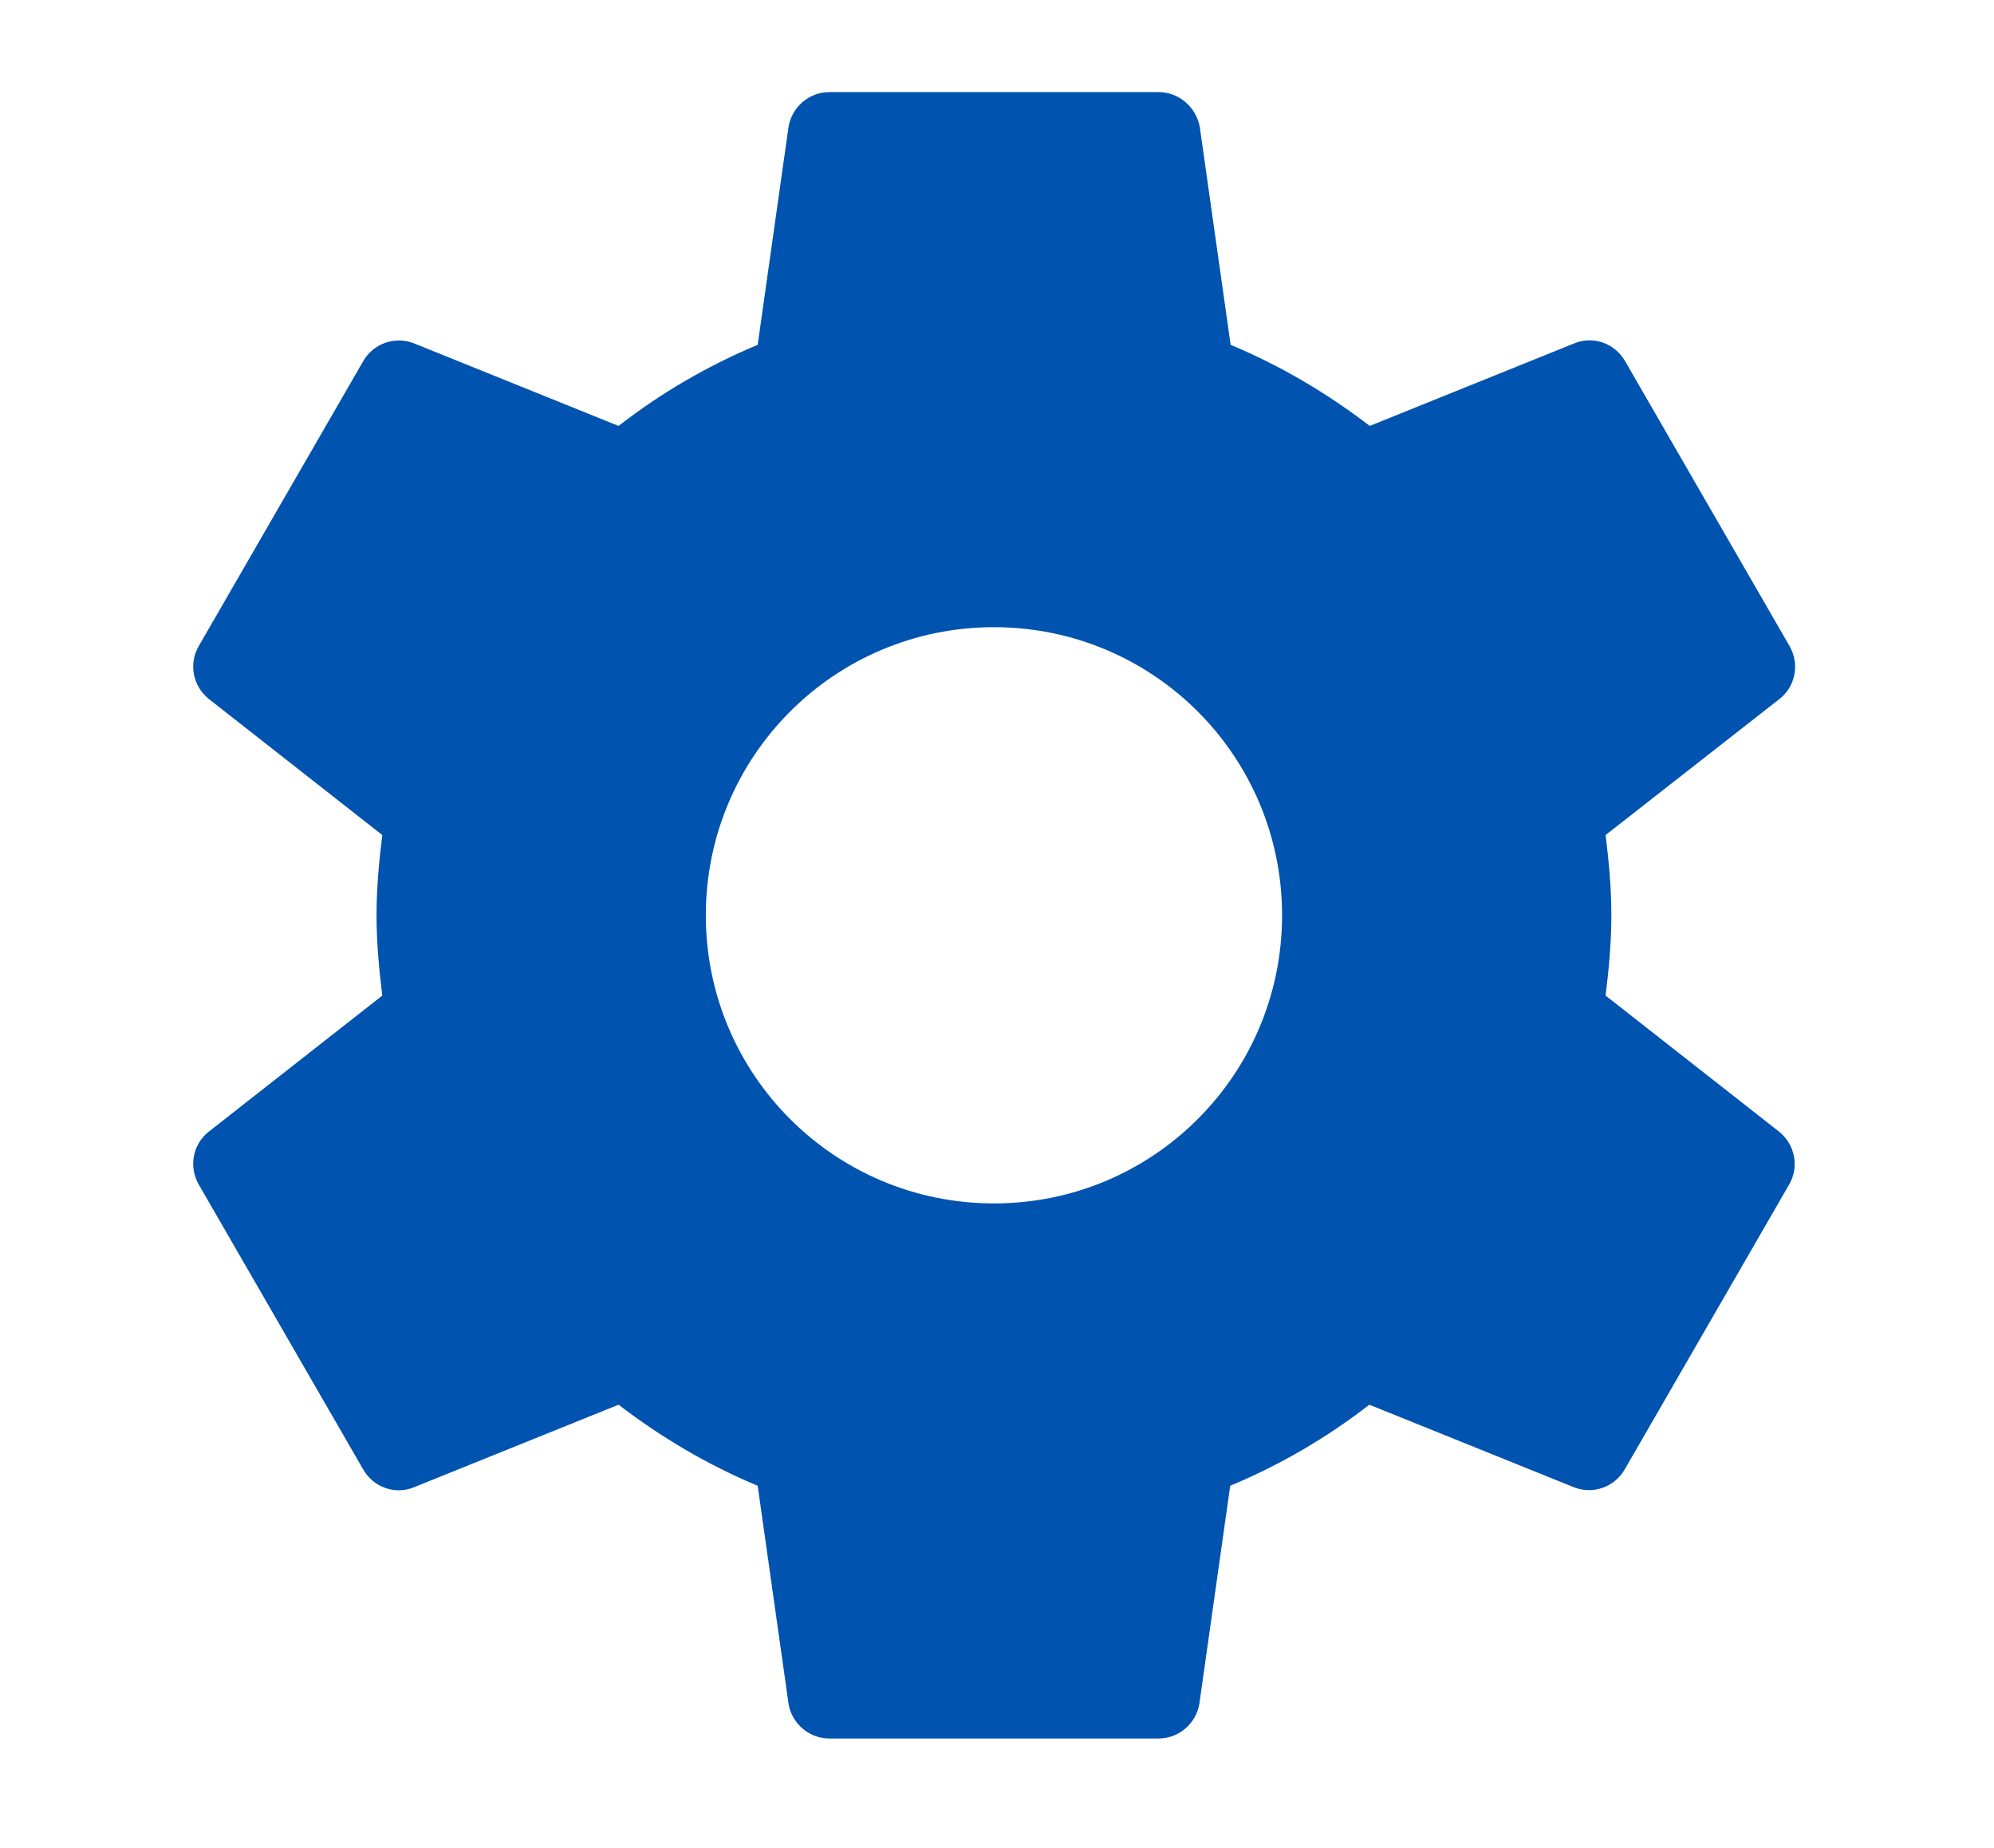 <svg width="109" height="101" viewBox="0 0 109 101" fill="none" xmlns="http://www.w3.org/2000/svg">
<g clip-path="url(#clip0_124_7292)">
<path d="M87.768 54.423C87.948 52.983 88.083 51.52 88.083 50.035C88.083 48.55 87.948 47.088 87.768 45.648L97.286 38.2C98.141 37.525 98.388 36.31 97.826 35.32L88.826 19.728C88.263 18.76 87.093 18.355 86.081 18.76L74.876 23.283C72.558 21.505 70.016 19.998 67.271 18.85L65.583 6.925C65.381 5.868 64.458 5.035 63.333 5.035H45.333C44.208 5.035 43.286 5.868 43.106 6.925L41.418 18.85C38.698 19.985 36.141 21.475 33.813 23.283L22.608 18.76C22.11 18.57 21.561 18.563 21.058 18.74C20.556 18.918 20.132 19.267 19.863 19.728L10.863 35.32C10.301 36.288 10.548 37.503 11.403 38.2L20.898 45.648C20.718 47.088 20.583 48.55 20.583 50.035C20.583 51.52 20.718 52.983 20.898 54.423L11.403 61.87C10.548 62.545 10.301 63.76 10.863 64.75L19.863 80.343C20.426 81.31 21.596 81.715 22.608 81.31L33.813 76.788C36.131 78.565 38.673 80.073 41.418 81.22L43.106 93.145C43.286 94.203 44.208 95.035 45.333 95.035H63.333C64.458 95.035 65.381 94.203 65.561 93.145L67.248 81.22C69.968 80.086 72.526 78.595 74.853 76.788L86.058 81.31C86.556 81.5 87.106 81.507 87.608 81.33C88.111 81.153 88.534 80.803 88.803 80.343L97.803 64.75C98.366 63.783 98.118 62.568 97.263 61.87L87.768 54.423ZM54.333 65.785C45.626 65.785 38.583 58.743 38.583 50.035C38.583 41.328 45.626 34.285 54.333 34.285C63.041 34.285 70.083 41.328 70.083 50.035C70.083 58.743 63.041 65.785 54.333 65.785Z" fill="#0053AF"/>
</g>
<defs>
<clipPath id="clip0_124_7292">
<rect width="108" height="108" fill="white" transform="translate(0.333 -3.965)"/>
</clipPath>
</defs>
</svg>
